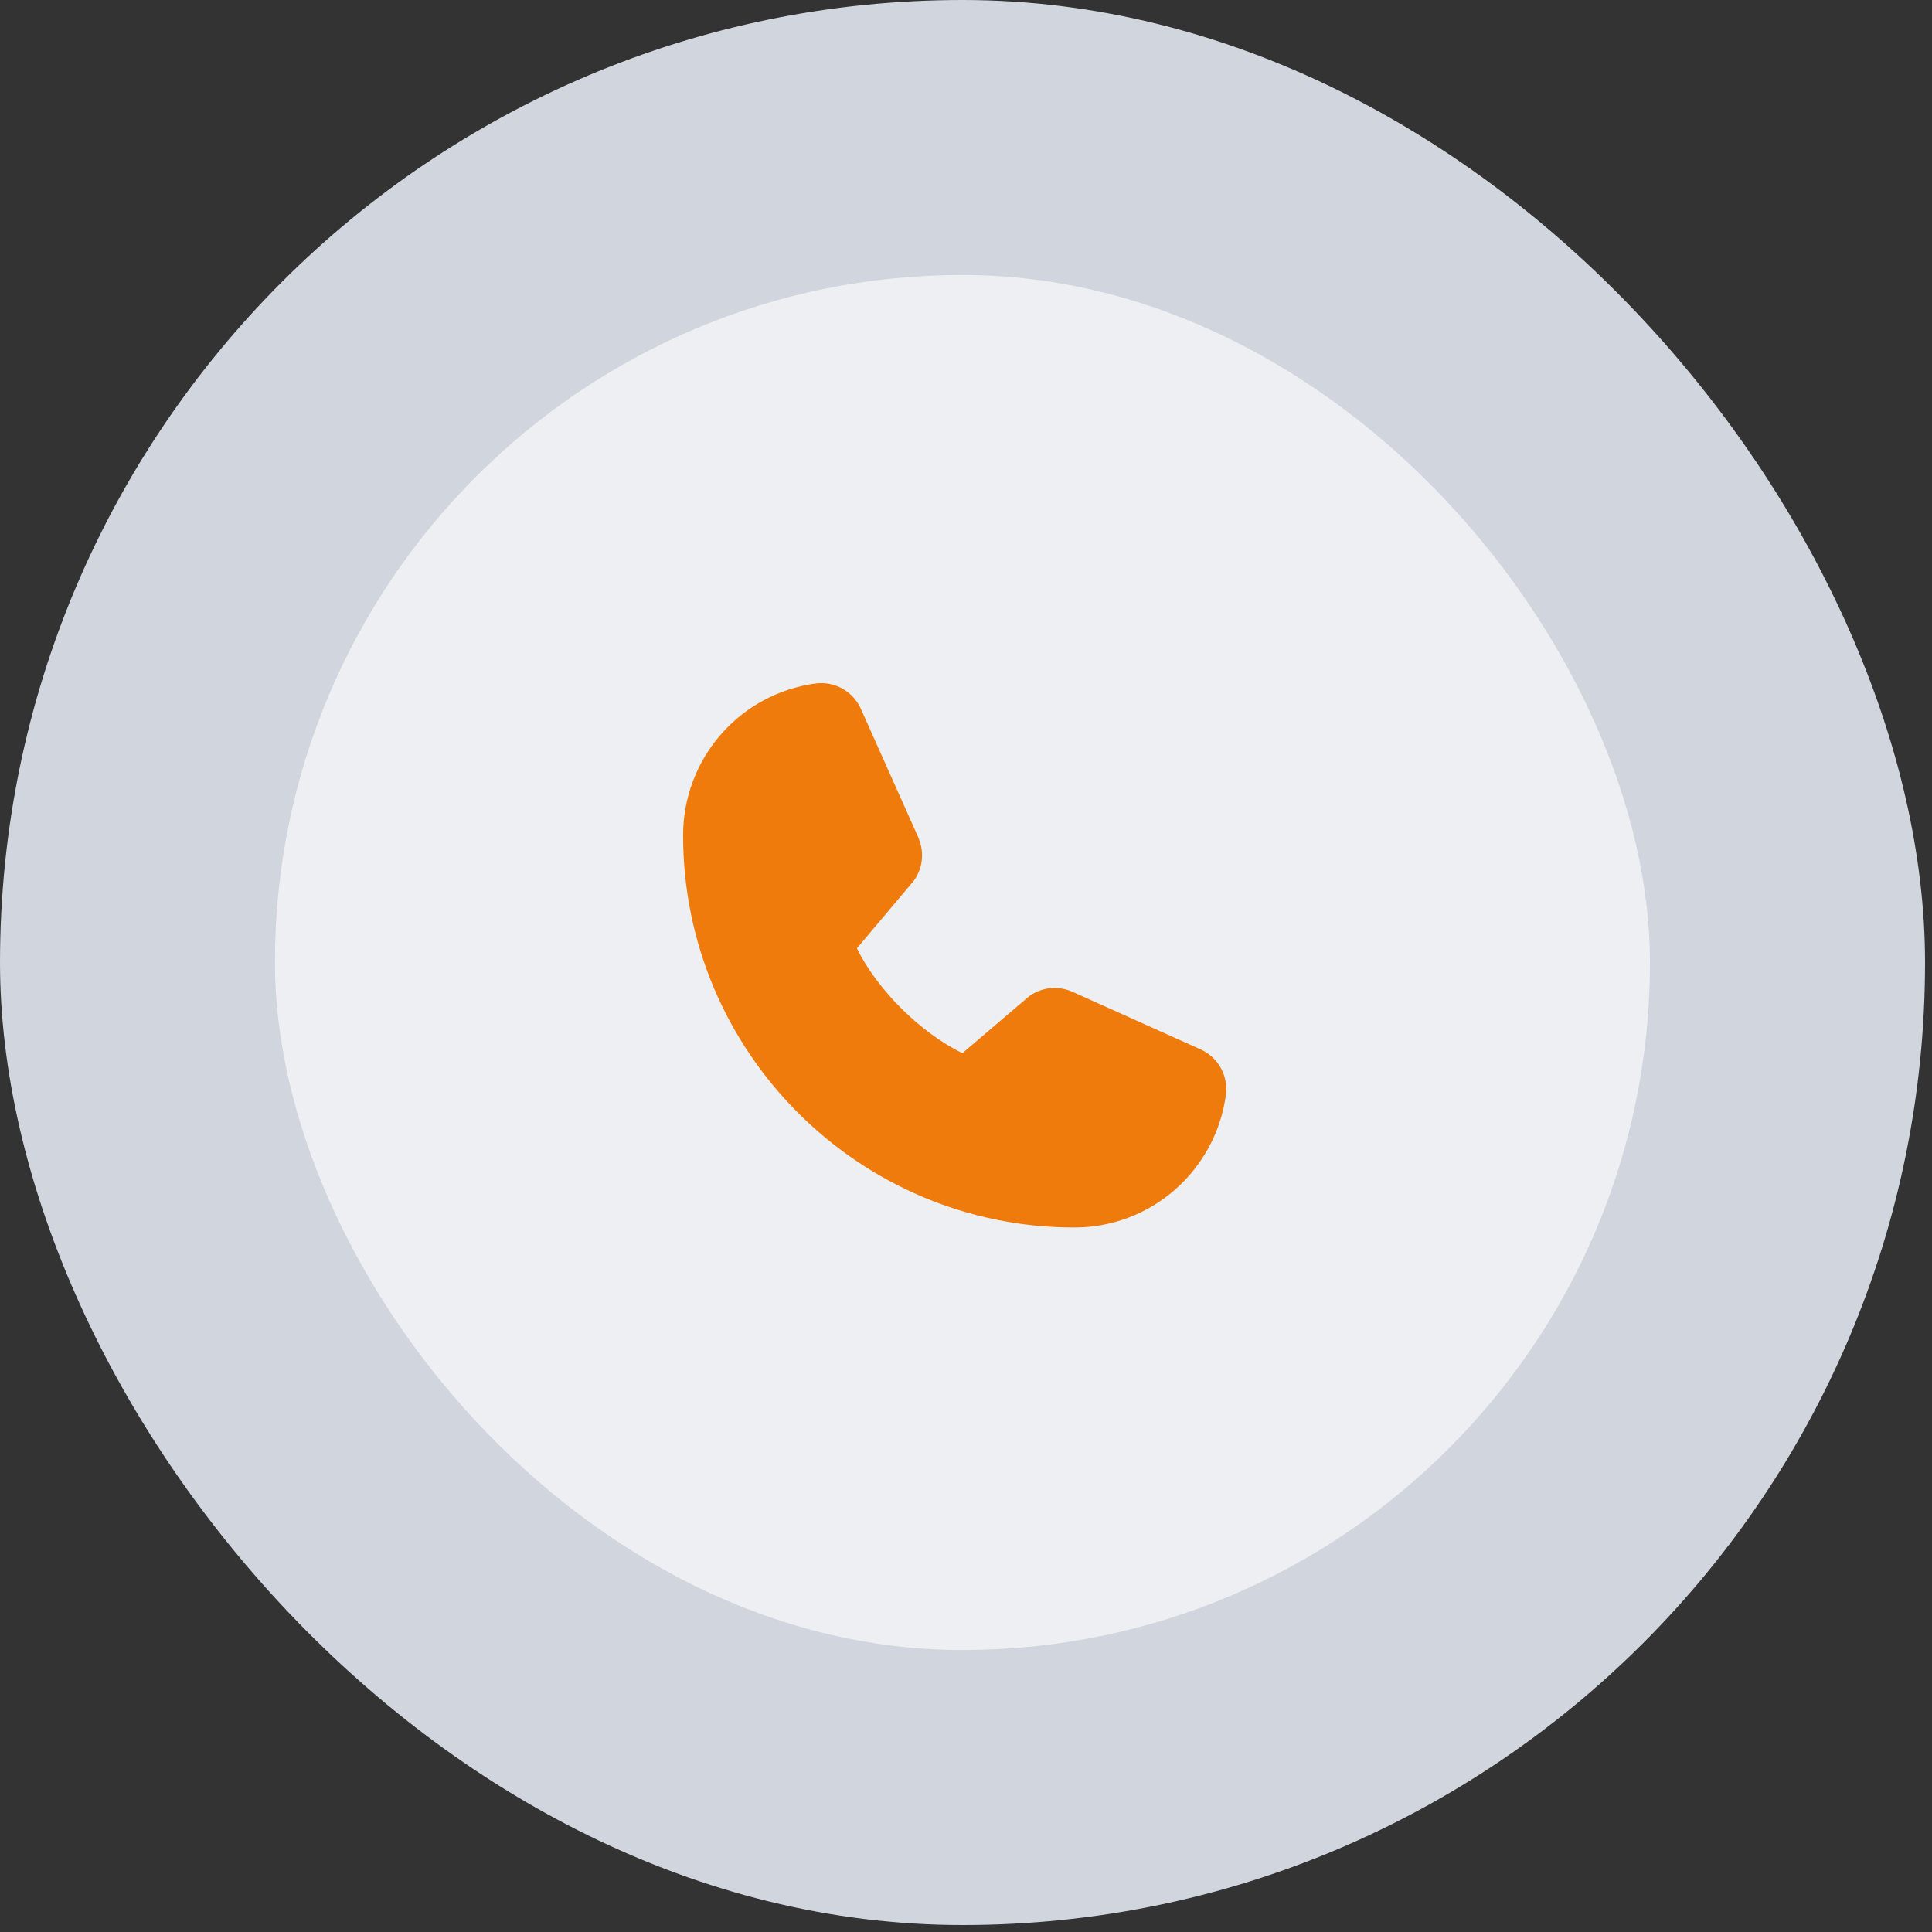 <?xml version="1.0" encoding="UTF-8"?> <svg xmlns="http://www.w3.org/2000/svg" width="40" height="40" viewBox="0 0 40 40" fill="none"><rect x="0" y="0" width="40" height="40" fill="#333333" stroke="none"/> <rect width="39.856" height="39.856" rx="19.928" fill="#D1D5DD"></rect> <rect x="5.692" y="5.693" width="28.469" height="28.469" rx="14.234" fill="#EDEFF2"></rect> <path d="M25.382 22.657C25.282 23.421 24.907 24.122 24.329 24.629C23.751 25.137 23.008 25.416 22.24 25.414C17.775 25.414 14.143 21.774 14.143 17.299C14.141 16.529 14.42 15.784 14.926 15.205C15.432 14.625 16.131 14.25 16.893 14.15C17.086 14.126 17.281 14.165 17.45 14.262C17.618 14.359 17.751 14.508 17.828 14.686L19.015 17.343V17.35C19.075 17.487 19.099 17.636 19.087 17.784C19.074 17.933 19.025 18.076 18.944 18.201C18.934 18.216 18.923 18.23 18.912 18.244L17.741 19.635C18.163 20.493 19.058 21.382 19.925 21.805L21.293 20.638C21.307 20.627 21.321 20.616 21.335 20.607C21.46 20.523 21.603 20.473 21.752 20.459C21.901 20.445 22.051 20.469 22.189 20.528L22.196 20.531L24.845 21.721C25.023 21.798 25.172 21.931 25.269 22.099C25.366 22.268 25.405 22.464 25.382 22.657Z" fill="#EF7B0C"></path> </svg> 